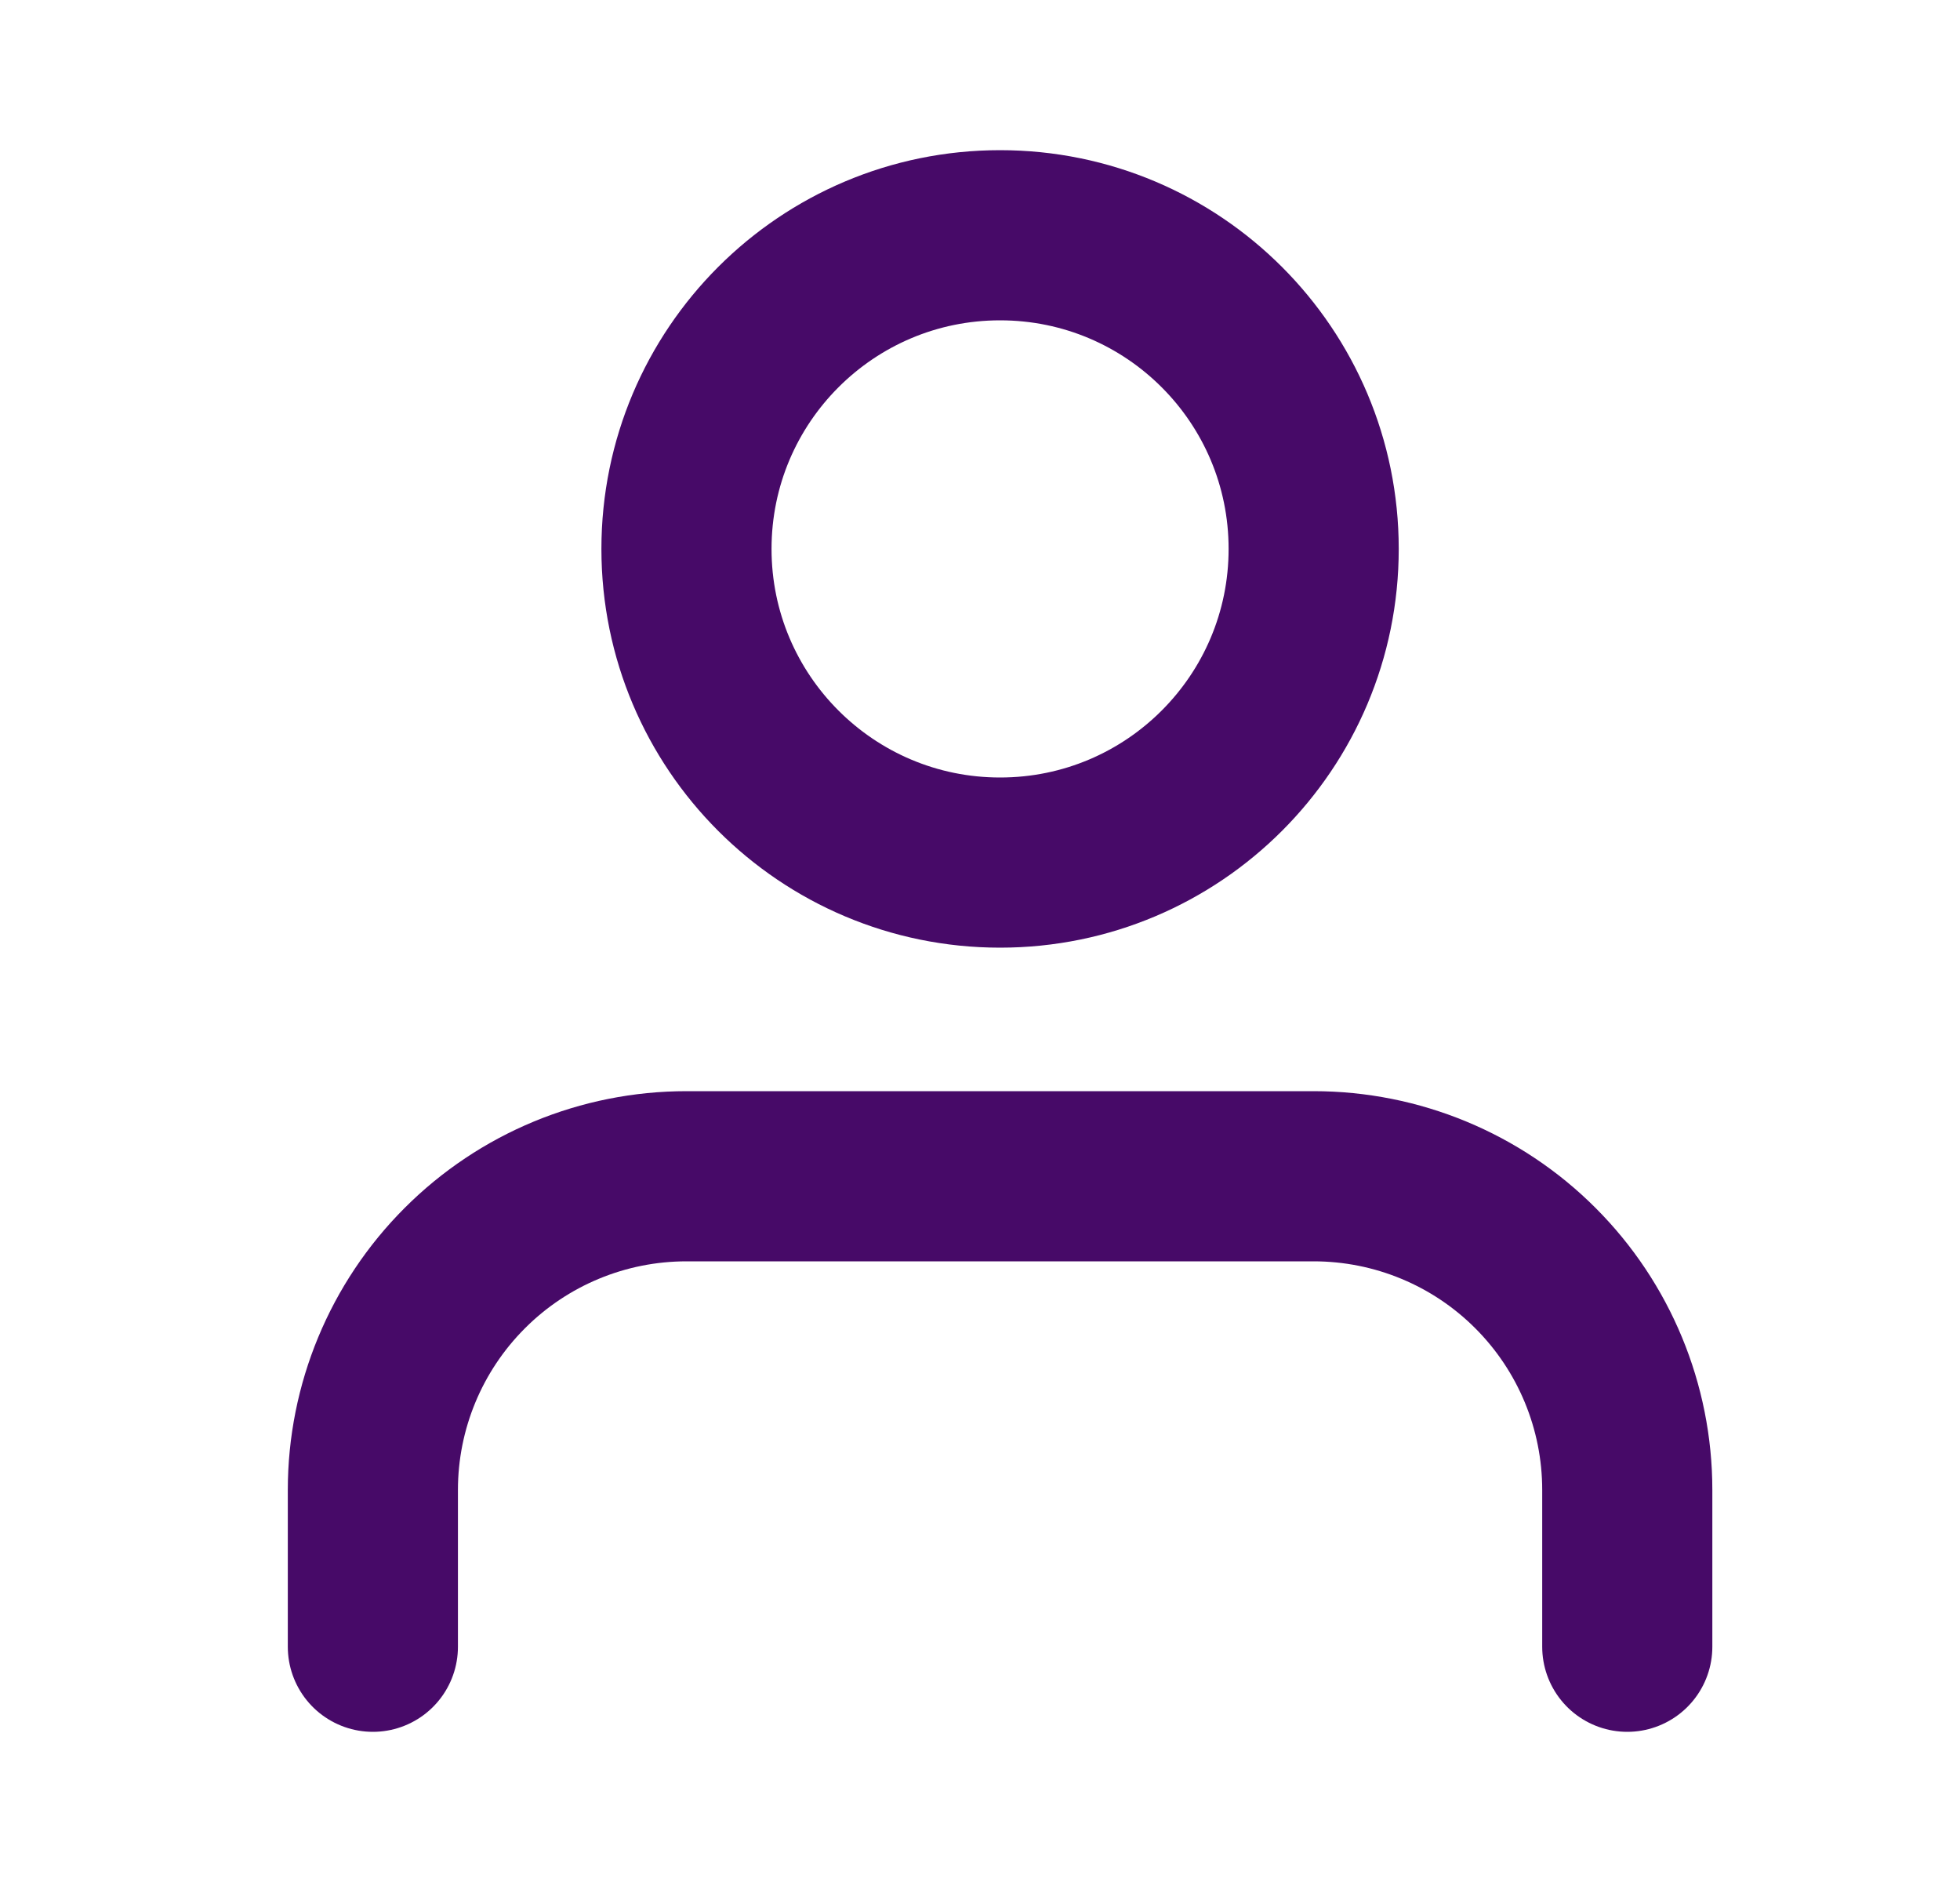 <svg width="25" height="24" viewBox="0 0 25 24" fill="none" xmlns="http://www.w3.org/2000/svg">
<path d="M20.756 21V19C20.756 17.939 20.335 16.922 19.585 16.172C18.835 15.421 17.817 15 16.756 15H8.756C7.695 15 6.678 15.421 5.928 16.172C5.178 16.922 4.756 17.939 4.756 19V21M16.756 7C16.756 9.209 14.966 11 12.756 11C10.547 11 8.756 9.209 8.756 7C8.756 4.791 10.547 3 12.756 3C14.966 3 16.756 4.791 16.756 7Z" stroke="#470A68" stroke-width="2.17" stroke-linecap="round" stroke-linejoin="round"/>
</svg>
